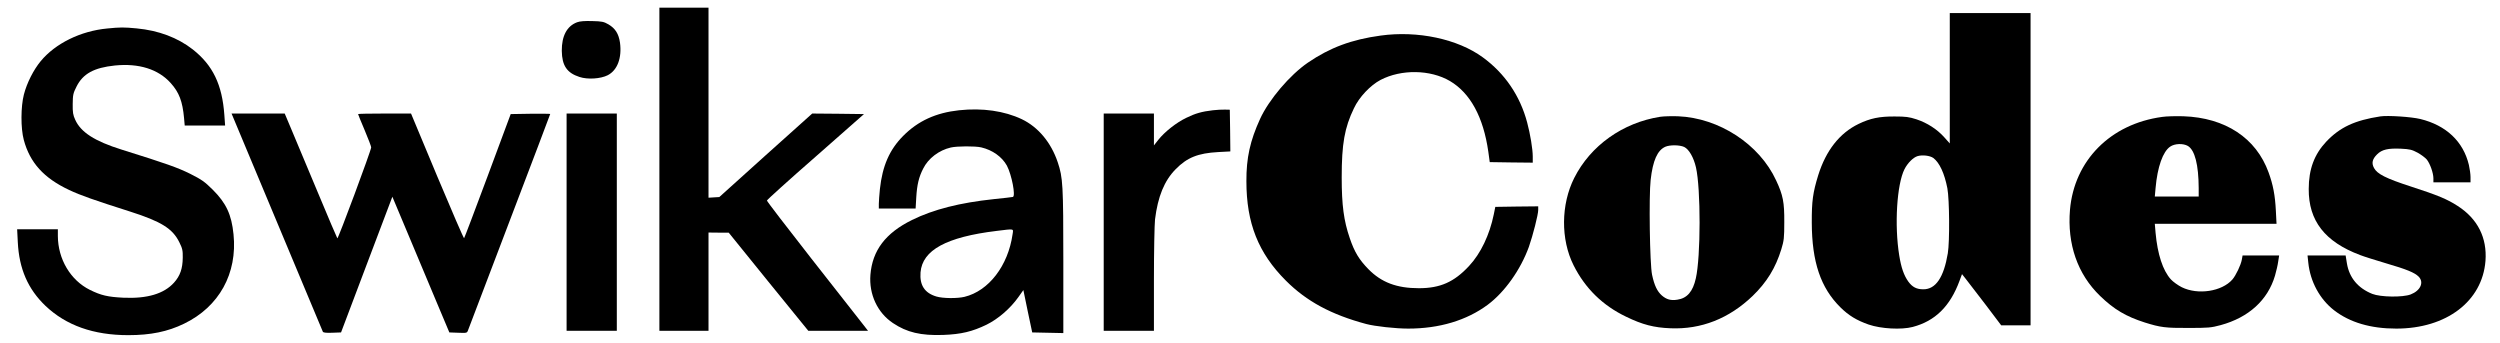 <?xml version="1.0" standalone="no"?>
<!DOCTYPE svg PUBLIC "-//W3C//DTD SVG 20010904//EN"
 "http://www.w3.org/TR/2001/REC-SVG-20010904/DTD/svg10.dtd">
<svg version="1.0" xmlns="http://www.w3.org/2000/svg"
 width="2290pt" height="314pt" viewBox="0 0 2290 314"
 preserveAspectRatio="xMidYMid meet">

<g transform="translate(0,314) scale(0.1,-0.1)"
fill="#000000" stroke="none">
<path d="M6040 1590 l0 -1480 225 0 225 0 0 450 0 450 93 -1 92 0 364 -450
365 -449 274 0 273 0 -57 73 c-31 39 -239 305 -463 590 -223 285 -406 523
-406 530 0 6 200 187 445 401 l444 391 -237 3 -237 2 -426 -382 -425 -383 -50
-3 -49 -3 0 870 0 871 -225 0 -225 0 0 -1480z"/>
<path d="M17860 2423 l0 -597 -50 56 c-66 74 -156 132 -255 165 -68 22 -98 26
-200 26 -140 1 -224 -17 -330 -68 -174 -84 -299 -243 -370 -470 -49 -159 -60
-237 -59 -435 1 -359 81 -597 263 -776 75 -74 147 -118 258 -157 114 -39 299
-49 403 -22 206 54 343 189 429 422 l23 62 37 -47 c20 -26 101 -131 180 -234
l142 -188 135 0 134 0 0 1430 0 1430 -370 0 -370 0 0 -597z m-151 -730 c57
-43 102 -140 129 -278 19 -103 22 -486 4 -595 -37 -222 -111 -330 -224 -330
-62 0 -101 20 -138 71 -40 56 -65 127 -83 239 -45 277 -22 651 48 790 29 57
80 108 120 120 44 13 113 5 144 -17z"/>
<path d="M5286 2936 c-93 -35 -141 -125 -140 -262 2 -135 47 -202 162 -239 75
-25 194 -17 259 16 89 46 131 160 112 299 -12 81 -43 130 -106 167 -42 24 -59
28 -148 30 -68 2 -112 -1 -139 -11z"/>
<path d="M982 2879 c-244 -23 -475 -137 -609 -299 -66 -80 -126 -198 -154
-305 -29 -112 -30 -309 -1 -417 56 -208 183 -349 415 -458 103 -49 229 -93
562 -199 281 -90 386 -155 447 -279 29 -58 33 -76 32 -142 -1 -100 -24 -167
-80 -229 -92 -102 -245 -148 -464 -138 -142 7 -204 21 -307 72 -177 88 -292
281 -293 493 l0 62 -186 0 -187 0 6 -118 c12 -245 93 -430 254 -584 189 -179
439 -268 758 -268 205 0 361 32 511 105 321 155 490 460 453 819 -18 180 -67
285 -189 407 -76 75 -101 93 -208 147 -116 57 -213 92 -629 222 -246 77 -373
159 -424 273 -20 43 -24 67 -23 144 1 84 4 99 35 160 59 118 160 173 351 193
220 22 397 -33 512 -161 77 -86 108 -167 122 -321 l6 -68 185 0 185 0 -7 98
c-20 277 -105 454 -289 599 -138 108 -313 174 -515 193 -117 11 -148 11 -269
-1z"/>
<path d="M12646 2814 c-265 -36 -464 -110 -666 -248 -165 -113 -358 -340 -438
-516 -91 -199 -126 -356 -125 -570 0 -384 109 -658 362 -911 189 -189 415
-311 736 -397 79 -21 268 -42 384 -42 285 0 535 75 728 218 157 117 302 322
378 532 36 103 85 294 85 336 l0 34 -197 -2 -196 -3 -14 -69 c-38 -187 -120
-359 -227 -473 -137 -147 -264 -203 -459 -203 -203 0 -343 53 -462 174 -85 87
-128 157 -171 284 -55 160 -74 302 -74 557 0 308 26 455 112 633 48 103 151
211 244 260 190 99 456 95 635 -10 187 -110 307 -331 352 -648 l13 -95 197 -3
197 -2 0 57 c0 67 -23 206 -51 310 -65 246 -205 451 -407 598 -230 168 -596
246 -936 199z"/>
<path d="M8785 2130 c-212 -23 -375 -97 -512 -235 -126 -127 -190 -275 -213
-486 -5 -52 -10 -113 -10 -136 l0 -43 168 0 169 0 6 103 c7 116 24 186 63 262
47 95 145 169 254 194 57 13 222 14 278 1 103 -24 190 -86 235 -167 44 -83 82
-279 55 -287 -7 -2 -86 -11 -175 -20 -311 -33 -552 -94 -749 -191 -243 -120
-363 -279 -381 -502 -14 -179 64 -347 206 -442 128 -86 256 -116 460 -109 166
6 268 31 398 94 107 53 216 147 291 252 l46 65 40 -194 41 -194 143 -3 142 -3
0 658 c0 702 -4 765 -51 906 -61 182 -179 323 -329 395 -160 76 -361 105 -575
82z m490 -1137 c-41 -287 -218 -518 -440 -572 -66 -16 -199 -15 -258 3 -107
32 -154 103 -145 221 17 204 236 324 698 380 166 20 153 23 145 -32z"/>
<path d="M11110 2130 c-102 -12 -159 -28 -245 -70 -91 -44 -196 -127 -255
-201 l-40 -51 0 146 0 146 -230 0 -230 0 0 -995 0 -995 230 0 230 0 0 468 c0
260 5 505 10 552 26 210 85 355 190 461 104 106 204 146 388 156 l112 6 -2
191 -3 191 -45 1 c-25 1 -74 -2 -110 -6z"/>
<path d="M2149 2033 c41 -97 802 -1915 808 -1931 4 -9 27 -12 86 -10 l81 3
235 622 235 621 139 -331 c77 -183 194 -462 261 -622 l122 -290 81 -3 c80 -3
81 -3 91 25 5 15 177 466 381 1001 204 535 371 975 371 978 0 2 -81 3 -181 2
l-181 -3 -210 -565 c-116 -311 -213 -568 -217 -572 -3 -4 -114 252 -246 567
l-240 575 -242 0 c-134 0 -243 -2 -243 -5 0 -3 27 -70 60 -147 33 -78 60 -149
60 -158 0 -26 -303 -841 -310 -833 -4 5 -85 195 -180 423 -95 228 -202 484
-238 568 l-64 152 -244 0 -243 0 28 -67z"/>
<path d="M5190 1105 l0 -995 230 0 230 0 0 995 0 995 -230 0 -230 0 0 -995z"/>
<path d="M15206 2070 c-342 -54 -637 -264 -786 -560 -122 -242 -125 -563 -6
-800 106 -211 266 -368 481 -471 150 -73 255 -100 406 -106 282 -12 537 89
753 296 130 126 210 256 263 428 24 79 27 104 27 248 1 183 -11 246 -75 383
-153 331 -522 572 -899 587 -58 2 -132 0 -164 -5z m221 -276 c44 -21 87 -96
108 -187 45 -197 44 -819 -1 -1016 -27 -122 -80 -183 -169 -196 -60 -10 -100
2 -142 38 -43 38 -69 92 -90 190 -21 97 -30 722 -13 869 20 178 62 272 135
304 42 18 130 17 172 -2z"/>
<path d="M19805 2069 c-473 -64 -805 -399 -844 -851 -26 -315 69 -589 276
-789 127 -123 237 -188 409 -243 144 -45 189 -51 399 -50 184 0 208 2 297 26
256 70 431 229 497 453 11 39 25 96 29 128 l9 57 -168 0 -167 0 -7 -39 c-8
-47 -55 -146 -87 -182 -96 -109 -315 -143 -463 -70 -34 17 -80 50 -100 72 -74
82 -122 230 -140 427 l-7 82 557 0 558 0 -6 118 c-7 144 -26 241 -67 353 -114
315 -397 501 -780 514 -69 2 -156 0 -195 -6z m236 -266 c64 -38 98 -173 99
-385 l0 -78 -201 0 -201 0 7 78 c17 193 67 334 134 379 42 29 119 31 162 6z"/>
<path d="M21805 2074 c-236 -36 -372 -100 -497 -232 -109 -116 -160 -252 -160
-433 -2 -291 148 -484 470 -605 35 -14 141 -47 235 -75 192 -56 265 -86 302
-123 51 -52 17 -128 -73 -163 -72 -28 -277 -25 -352 5 -130 52 -210 147 -232
278 l-12 74 -174 0 -175 0 7 -66 c18 -174 105 -334 236 -436 145 -112 335
-168 570 -168 459 0 788 250 817 620 16 212 -72 386 -254 503 -95 62 -184 99
-428 178 -231 75 -309 115 -339 170 -24 45 -16 81 28 125 44 44 100 57 217 52
84 -4 102 -9 155 -37 32 -18 70 -46 84 -63 30 -39 59 -121 60 -170 l0 -38 170
0 170 0 0 48 c0 26 -7 76 -15 111 -51 215 -208 363 -445 421 -83 20 -298 34
-365 24z"/>
</g>
</svg>
